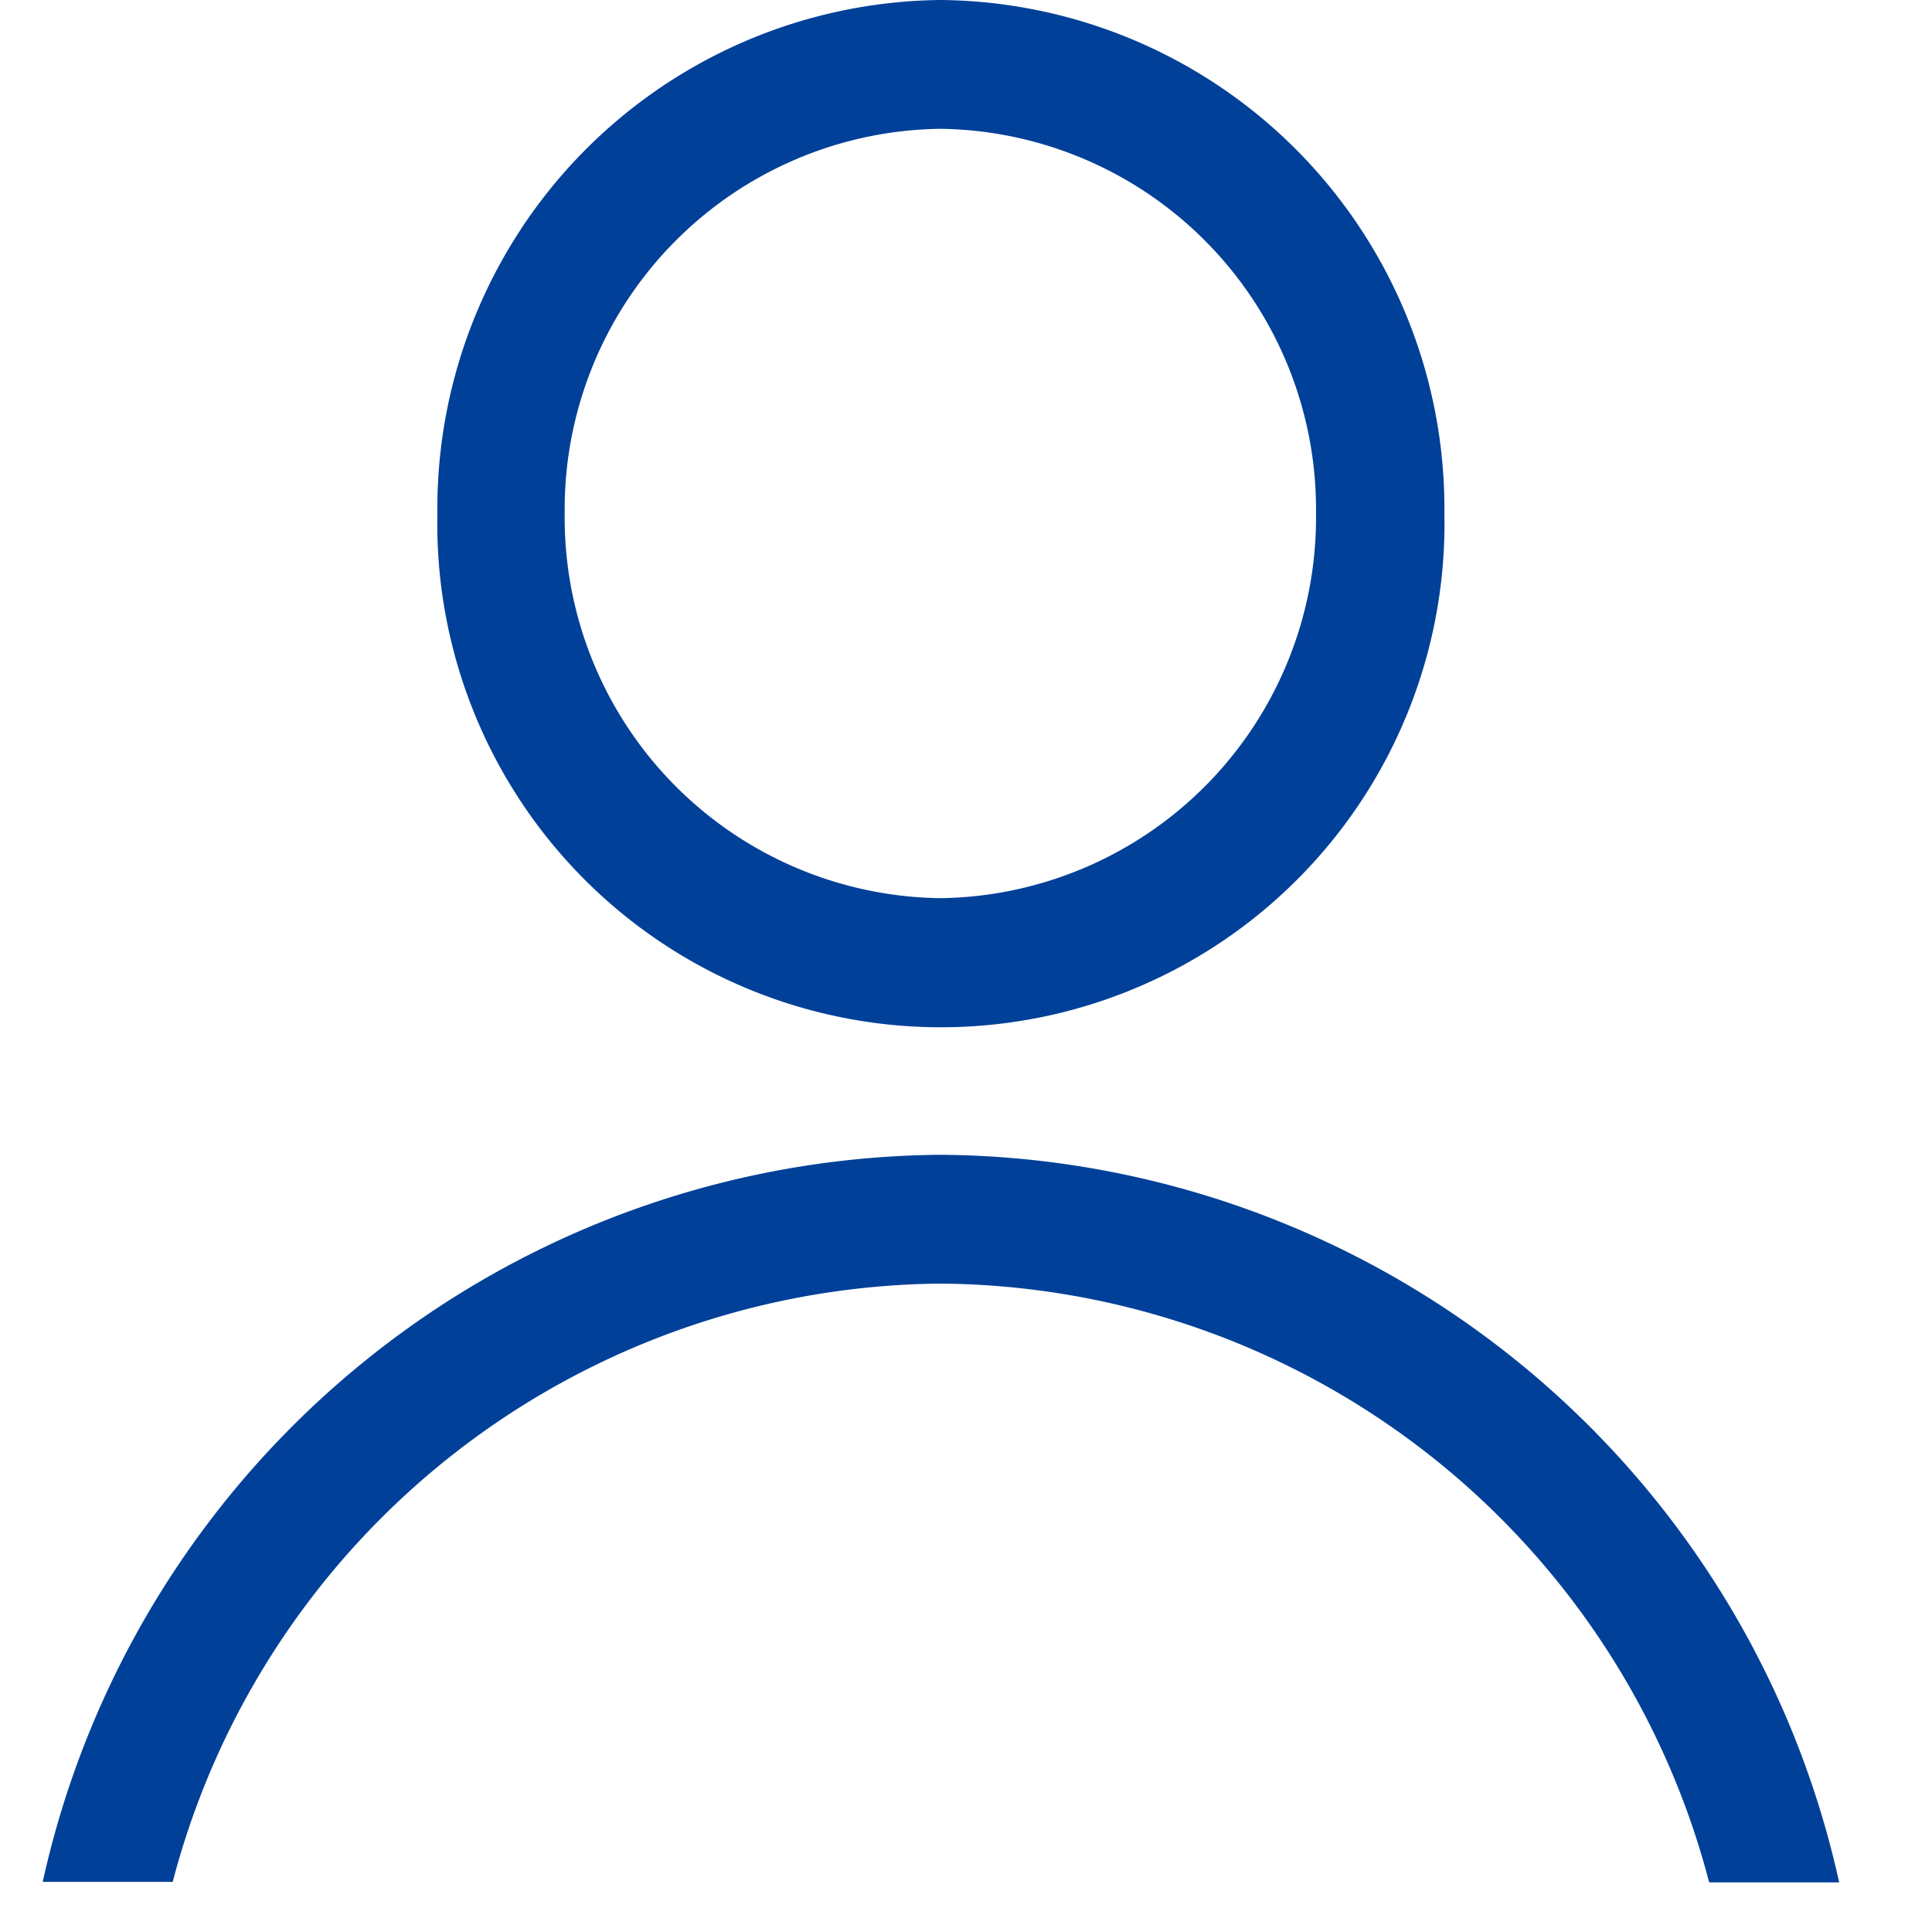 <svg xmlns="http://www.w3.org/2000/svg" xmlns:xlink="http://www.w3.org/1999/xlink" width="18" height="18" viewBox="0 0 18 18">
  <defs>
    <clipPath id="clip-path">
      <rect id="長方形_6269" data-name="長方形 6269" width="16.736" height="17.533" fill="none"/>
    </clipPath>
  </defs>
  <g id="icon" transform="translate(0)">
    <rect id="baseline" width="18" height="18" transform="translate(0)" fill="none"/>
    <g id="グループ_6672" data-name="グループ 6672" transform="translate(0.398)">
      <g id="グループ_6671" data-name="グループ 6671" clip-path="url(#clip-path)">
        <path id="パス_5685" data-name="パス 5685" d="M9.3,1.2a3.546,3.546,0,0,1,3.5,3.586A3.546,3.546,0,0,1,9.3,8.368a3.546,3.546,0,0,1-3.5-3.586A3.546,3.546,0,0,1,9.3,1.2M9.3,0A4.737,4.737,0,0,0,4.614,4.782a4.692,4.692,0,1,0,9.382,0A4.737,4.737,0,0,0,9.3,0" transform="translate(-0.937)" fill="#004098"/>
        <path id="パス_5686" data-name="パス 5686" d="M8.368,14.7a7.46,7.46,0,0,1,7.158,5.579h1.211A8.634,8.634,0,0,0,8.368,13.5,8.634,8.634,0,0,0,0,20.274H1.211A7.46,7.46,0,0,1,8.368,14.7" transform="translate(0 -2.741)" fill="#004098"/>
      </g>
    </g>
  </g>
</svg>
